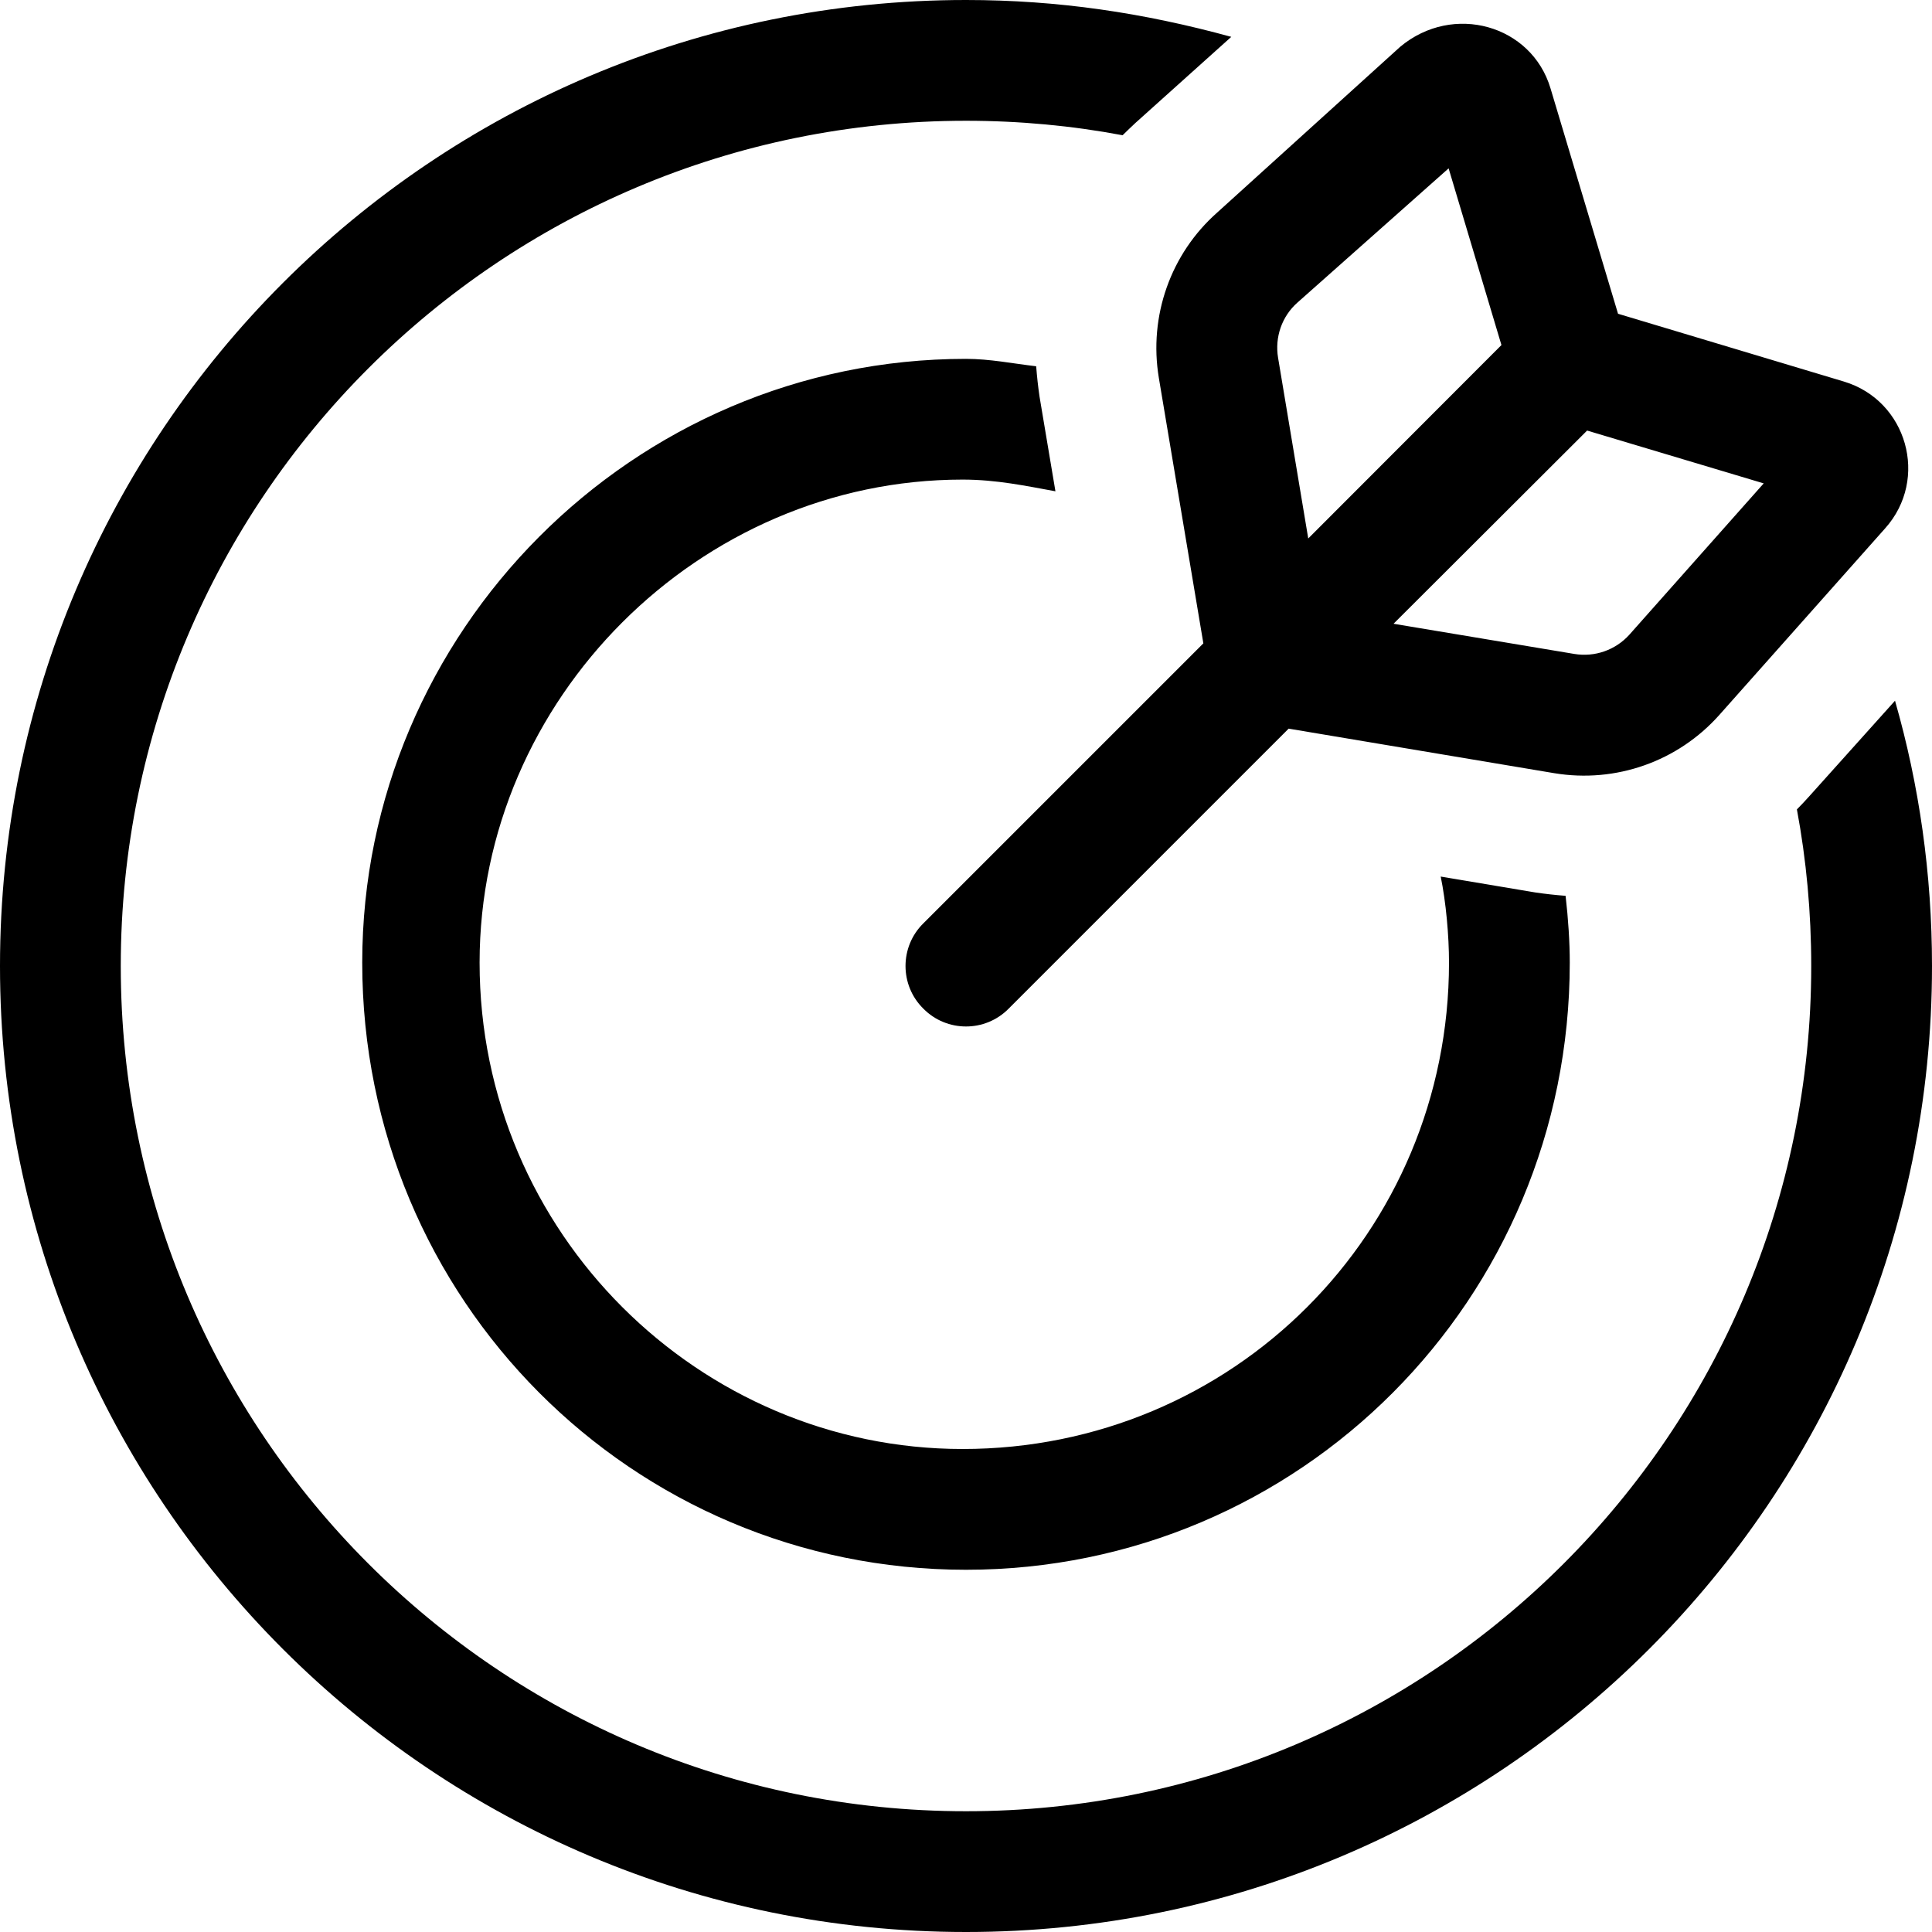 <svg width="55" height="55" viewBox="0 0 55 55" fill="none" xmlns="http://www.w3.org/2000/svg">
<g clip-path="url(#clip0_1_3795)">
<path d="M32.323 3.5C32.205 3.614 32.076 3.731 31.958 3.85C30.519 3.579 29.025 3.438 27.5 3.438C14.212 3.438 3.438 14.212 3.438 27.5C3.438 40.788 14.212 51.562 27.5 51.562C40.788 51.562 51.562 40.788 51.562 27.5C51.562 25.975 51.423 24.481 51.154 23.042C51.273 22.924 51.391 22.795 51.498 22.677L53.947 19.948C54.635 22.344 55 24.879 55 27.5C55 42.69 42.69 55 27.5 55C12.31 55 0 42.69 0 27.5C0 12.31 12.31 0 27.5 0C30.121 0 32.56 0.366 35.052 1.049L32.323 3.5ZM29.595 11.301L30.046 13.986C29.219 13.836 28.37 13.653 27.403 13.653C19.905 13.653 13.653 19.905 13.653 27.403C13.653 35.095 19.905 41.25 27.403 41.25C35.095 41.25 41.25 35.095 41.25 27.403C41.25 26.63 41.164 25.685 41.014 24.954L43.699 25.405C43.989 25.448 44.279 25.48 44.569 25.502C44.645 26.157 44.688 26.823 44.688 27.403C44.688 36.996 36.996 44.688 27.5 44.688C18.004 44.688 10.312 36.996 10.312 27.403C10.312 18.004 18.004 10.216 27.5 10.216C28.177 10.216 28.843 10.351 29.498 10.427C29.52 10.719 29.552 11.011 29.595 11.301ZM36.685 20.743L28.714 28.714C28.048 29.391 26.952 29.391 26.286 28.714C25.609 28.048 25.609 26.952 26.286 26.286L34.257 18.315L32.989 10.753C32.699 9.001 33.322 7.225 34.654 6.048L39.864 1.329C41.368 0.077 43.602 0.71 44.14 2.516L46.062 8.932L52.486 10.86C54.291 11.398 54.925 13.632 53.668 15.039L48.952 20.346C47.77 21.678 45.998 22.301 44.247 22.011L36.685 20.743ZM39.671 17.757L44.816 18.616C45.397 18.713 45.987 18.509 46.385 18.068L50.209 13.761L45.182 12.257L39.671 17.757ZM42.743 9.823L41.239 4.793L36.932 8.617C36.491 9.009 36.287 9.601 36.384 10.184L37.243 15.329L42.743 9.823Z" fill="black"/>
</g>
<defs>
<clipPath id="clip0_1_3795">
<rect width="55" height="55" fill="white"/>
</clipPath>
</defs>
</svg>
